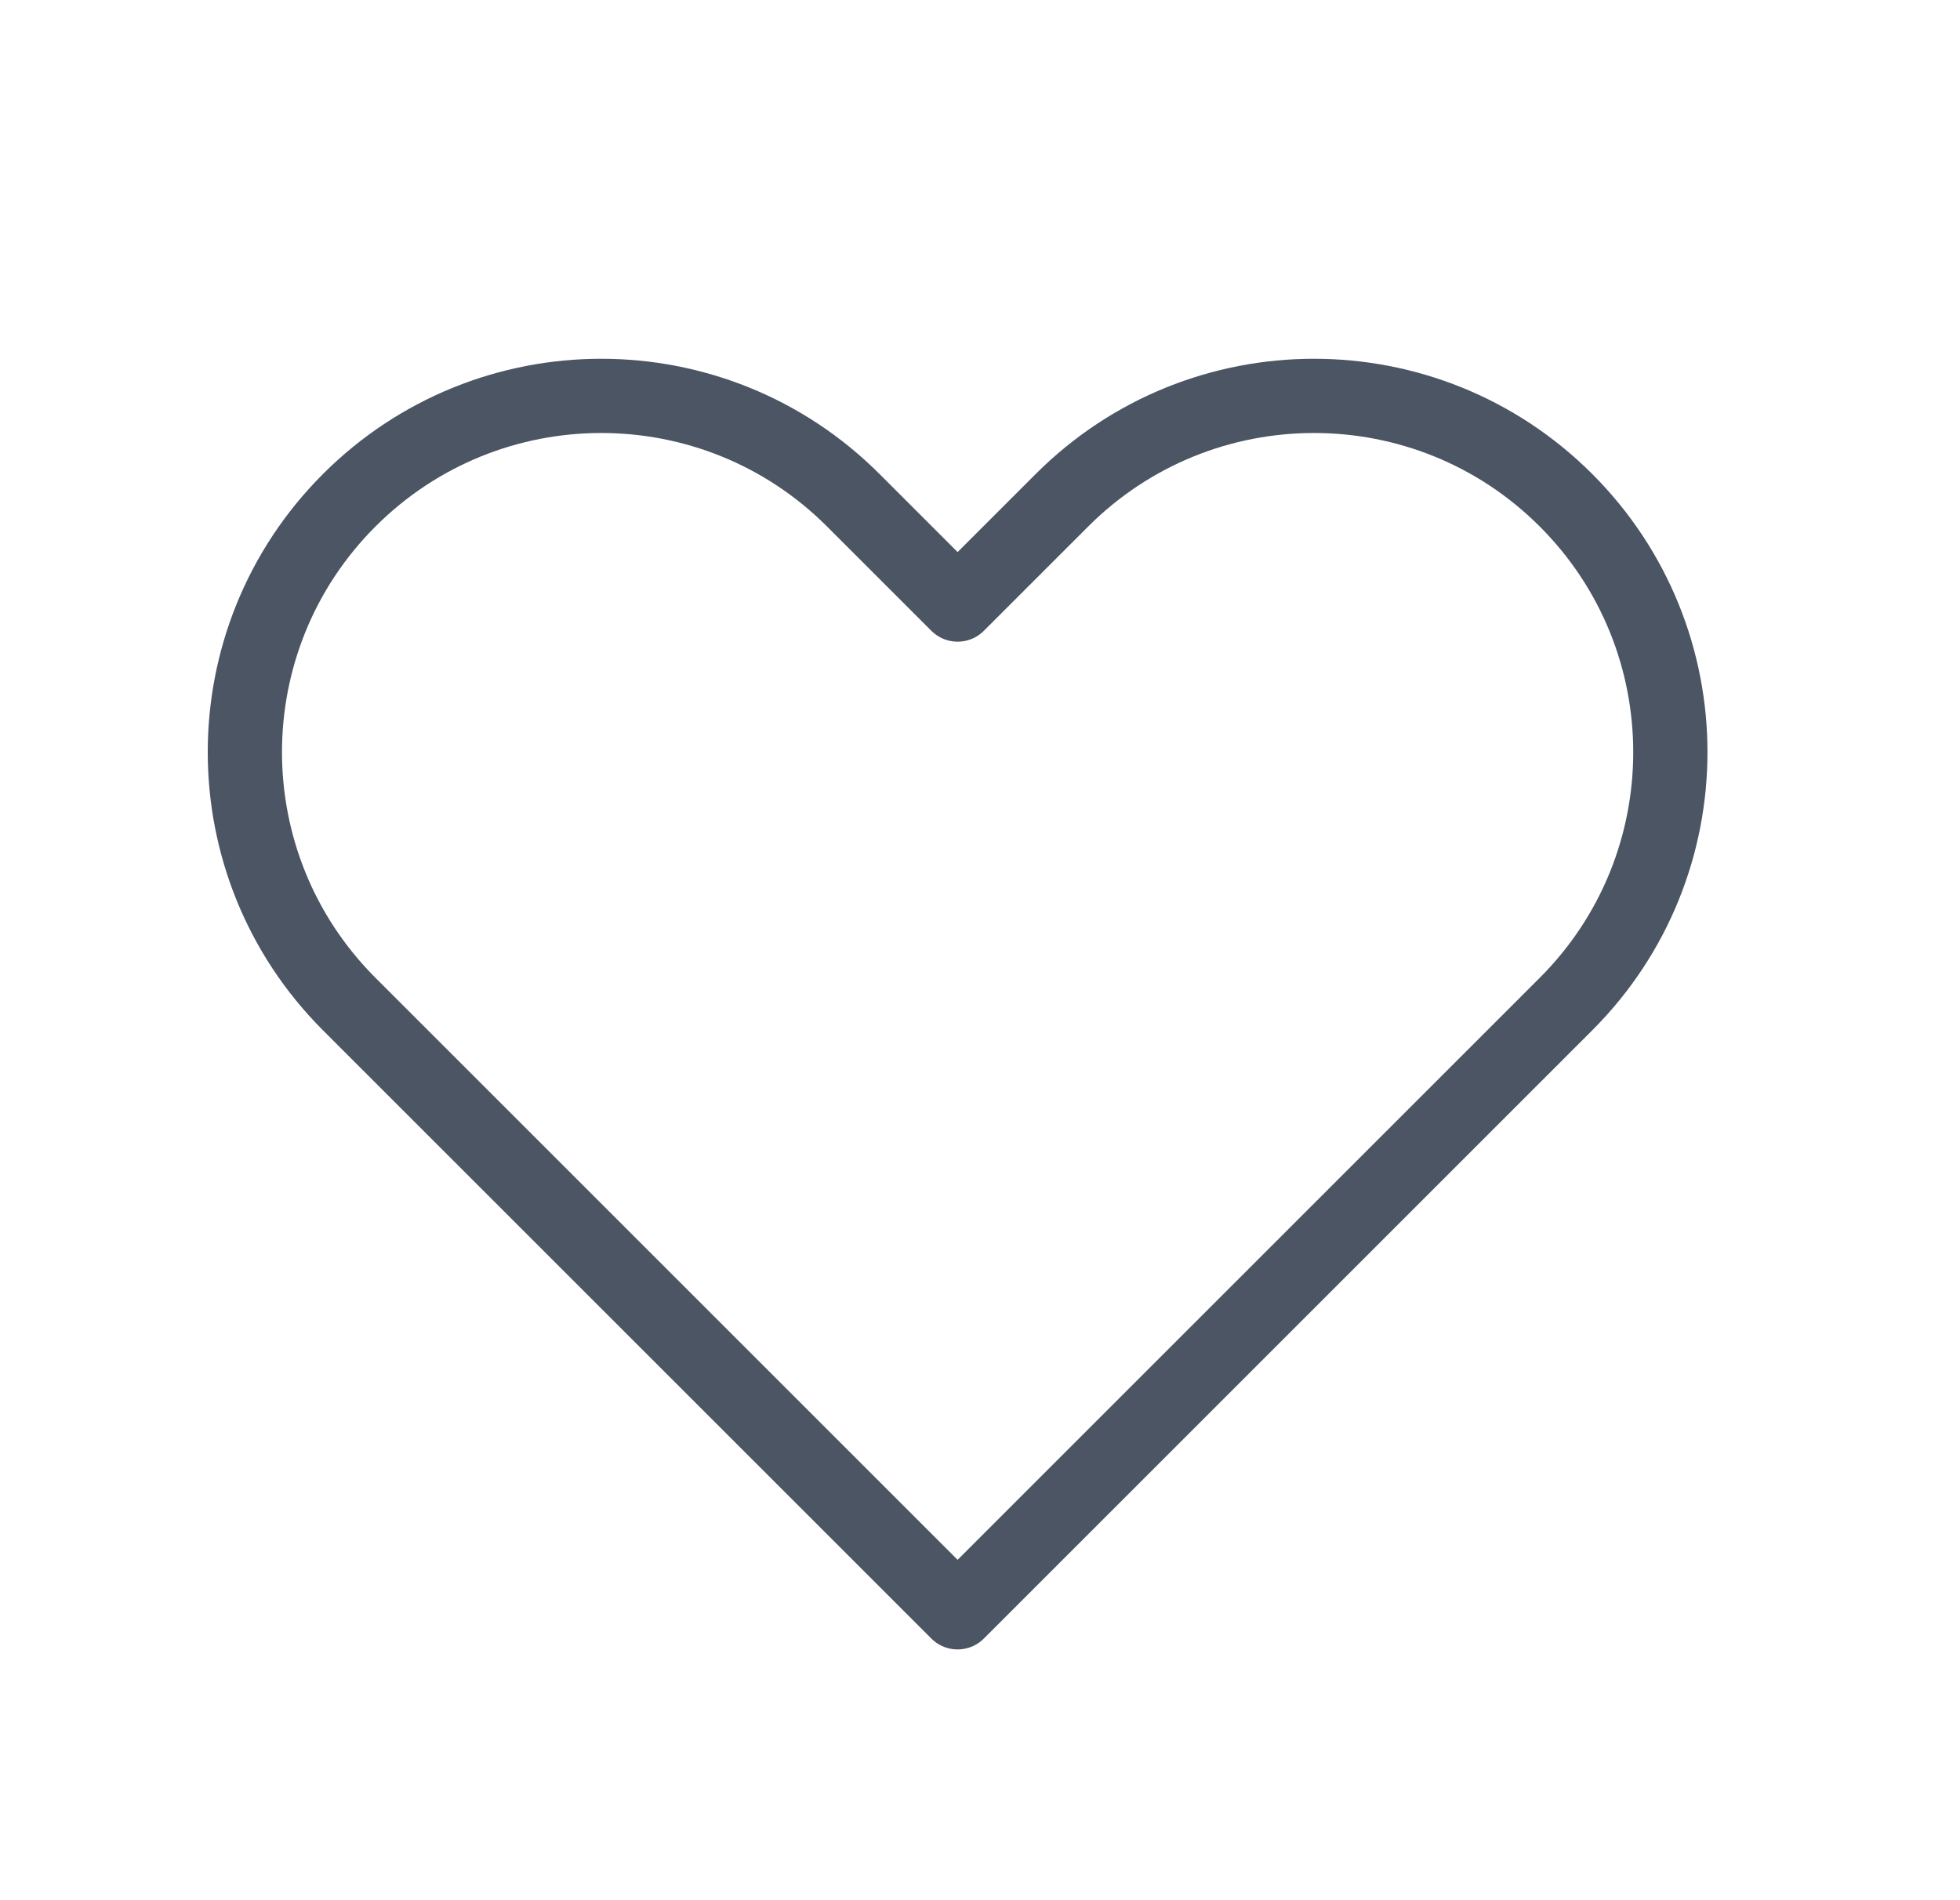 <svg xmlns="http://www.w3.org/2000/svg" fill="none" viewBox="0 0 33 32" height="32" width="33">
<path stroke-linejoin="round" stroke-linecap="round" stroke-width="1.25" stroke="#4B5563" d="M5.88 8.424C3.537 10.767 3.537 14.566 5.88 16.909L16.123 27.152L26.366 16.909C28.709 14.566 28.709 10.767 26.366 8.424C24.023 6.081 20.224 6.081 17.88 8.424L16.123 10.181L14.366 8.424C12.023 6.081 8.224 6.081 5.88 8.424Z"></path>
</svg>

